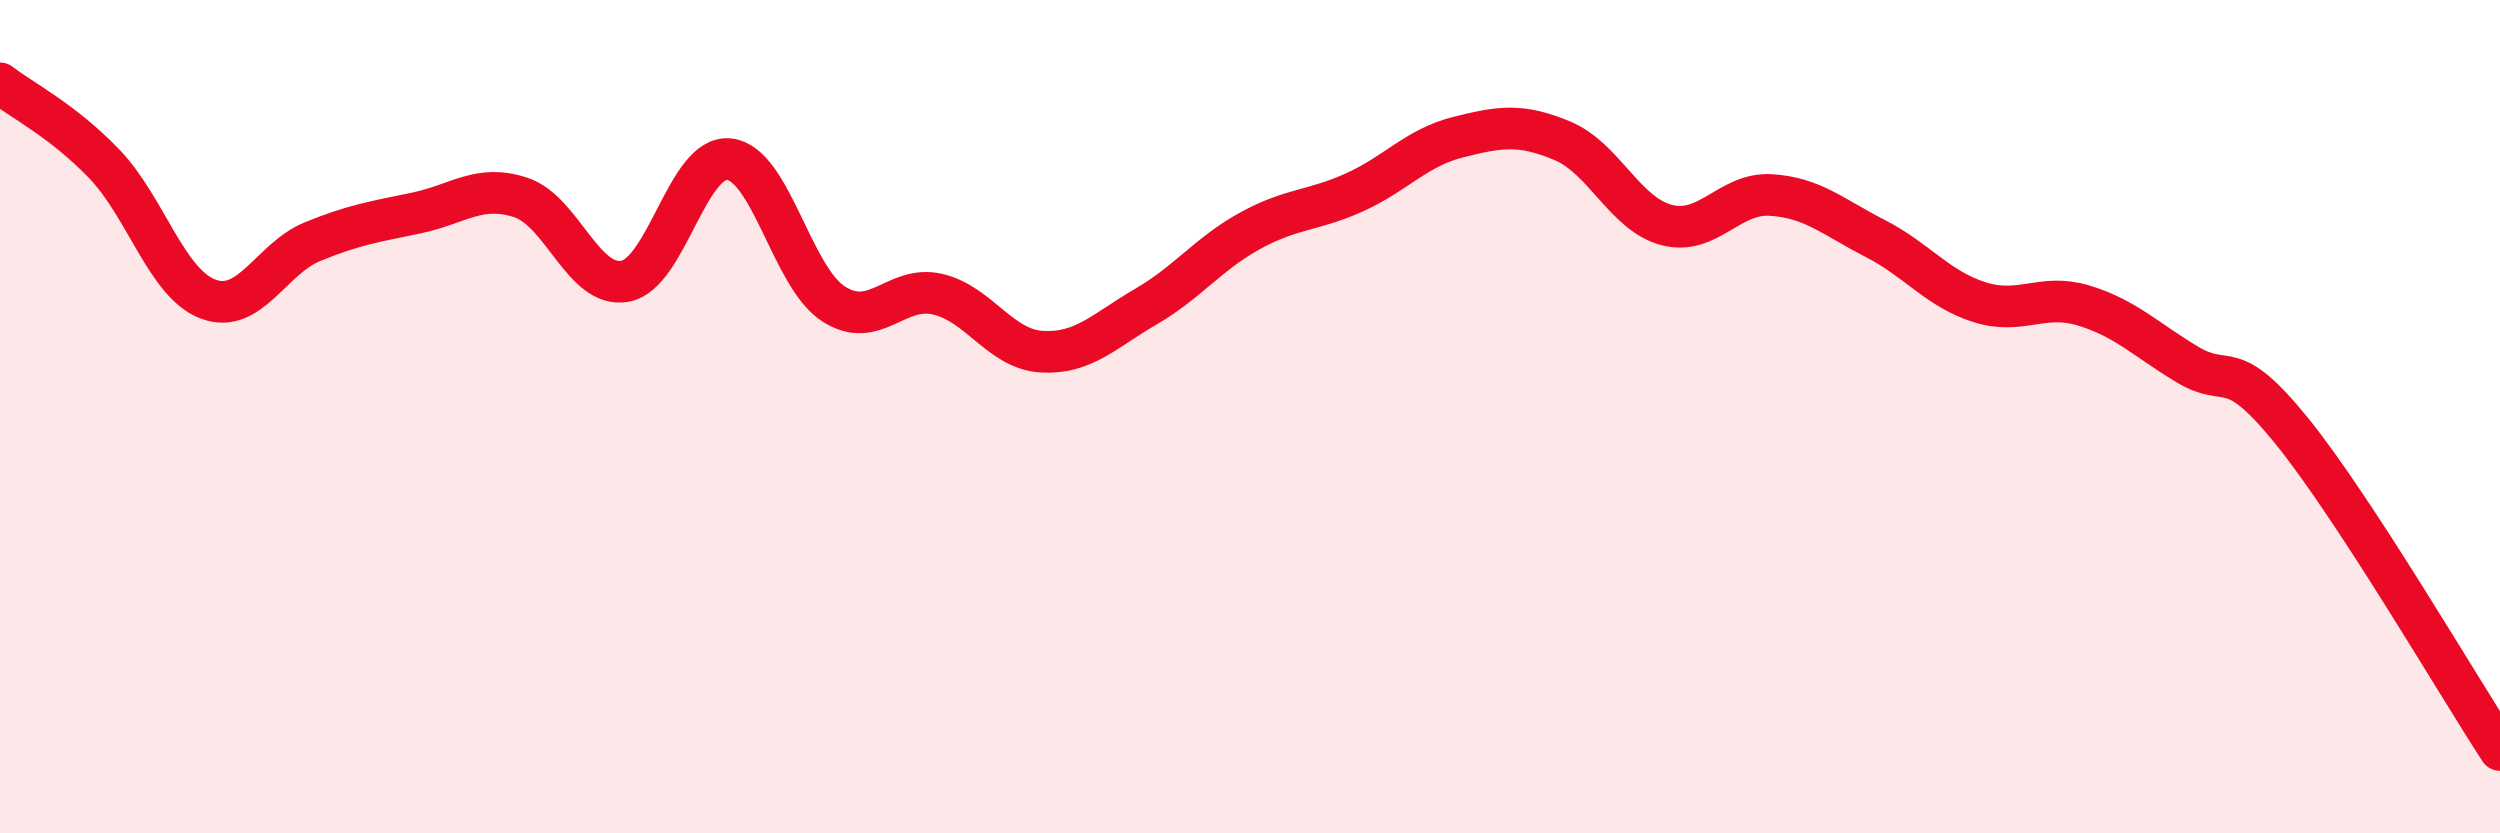 
    <svg width="60" height="20" viewBox="0 0 60 20" xmlns="http://www.w3.org/2000/svg">
      <path
        d="M 0,2 C 0.5,2.39 1.5,2.89 2.5,3.93 C 3.5,4.97 4,6.81 5,7.18 C 6,7.55 6.5,6.21 7.5,5.8 C 8.5,5.39 9,5.32 10,5.11 C 11,4.9 11.5,4.41 12.5,4.74 C 13.5,5.07 14,6.93 15,6.75 C 16,6.57 16.5,3.71 17.5,3.82 C 18.5,3.93 19,6.64 20,7.29 C 21,7.94 21.5,6.83 22.5,7.06 C 23.5,7.29 24,8.38 25,8.44 C 26,8.5 26.5,7.94 27.5,7.36 C 28.5,6.78 29,6.09 30,5.54 C 31,4.99 31.5,5.07 32.5,4.62 C 33.5,4.17 34,3.54 35,3.29 C 36,3.04 36.5,2.96 37.5,3.38 C 38.5,3.8 39,5.14 40,5.4 C 41,5.66 41.5,4.62 42.5,4.68 C 43.5,4.74 44,5.21 45,5.72 C 46,6.23 46.5,6.93 47.5,7.25 C 48.5,7.57 49,7.03 50,7.33 C 51,7.63 51.5,8.15 52.5,8.75 C 53.5,9.35 53.5,8.49 55,10.34 C 56.5,12.19 59,16.47 60,18L60 20L0 20Z"
        fill="#EB0A25"
        opacity="0.1"
        stroke-linecap="round"
        stroke-linejoin="round"
      />
      <path
        d="M 0,2 C 0.5,2.39 1.5,2.89 2.5,3.93 C 3.5,4.97 4,6.81 5,7.18 C 6,7.55 6.5,6.21 7.5,5.8 C 8.5,5.39 9,5.32 10,5.11 C 11,4.9 11.5,4.41 12.5,4.74 C 13.5,5.07 14,6.93 15,6.75 C 16,6.57 16.5,3.71 17.5,3.82 C 18.5,3.93 19,6.64 20,7.29 C 21,7.94 21.5,6.83 22.5,7.06 C 23.5,7.29 24,8.38 25,8.44 C 26,8.5 26.5,7.94 27.5,7.36 C 28.5,6.78 29,6.09 30,5.54 C 31,4.99 31.5,5.07 32.5,4.62 C 33.5,4.17 34,3.54 35,3.29 C 36,3.04 36.5,2.96 37.5,3.38 C 38.5,3.8 39,5.14 40,5.4 C 41,5.66 41.5,4.62 42.5,4.68 C 43.5,4.74 44,5.21 45,5.72 C 46,6.23 46.5,6.93 47.5,7.25 C 48.5,7.57 49,7.03 50,7.33 C 51,7.63 51.5,8.15 52.5,8.75 C 53.5,9.35 53.5,8.49 55,10.34 C 56.5,12.19 59,16.47 60,18"
        stroke="#EB0A25"
        stroke-width="1"
        fill="none"
        stroke-linecap="round"
        stroke-linejoin="round"
      />
    </svg>
  